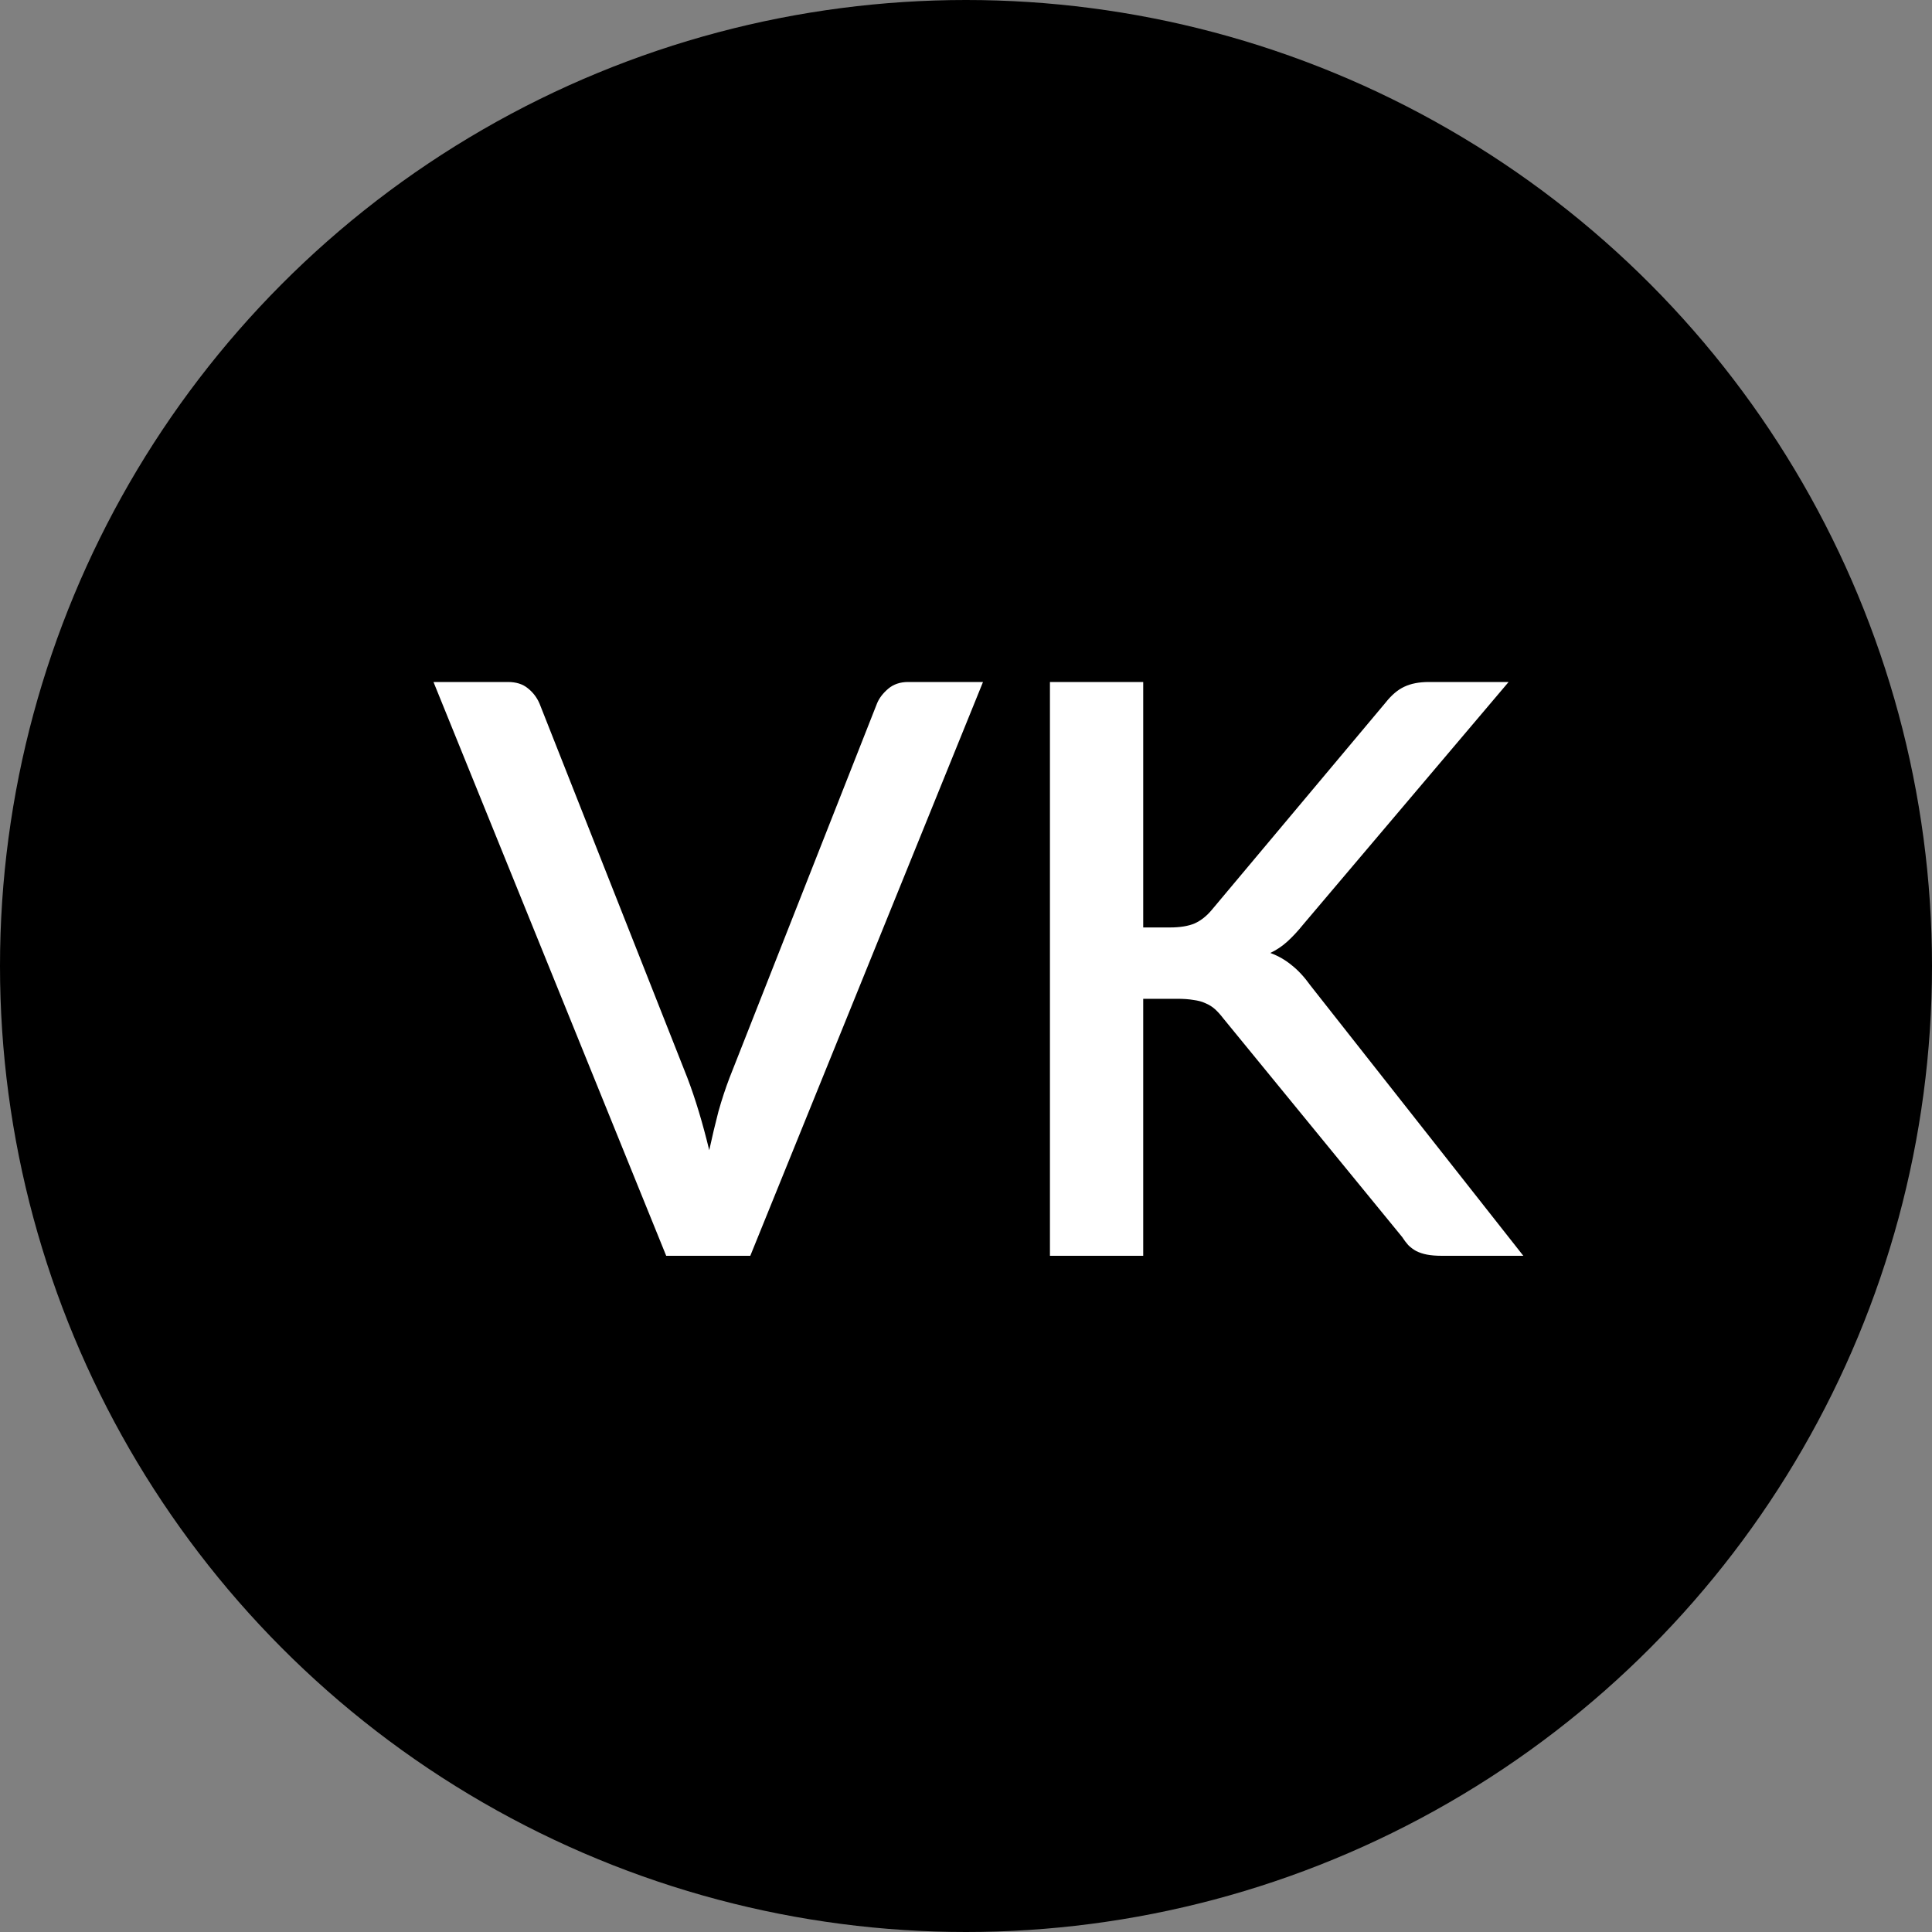 <?xml version="1.0" encoding="UTF-8"?> <svg xmlns="http://www.w3.org/2000/svg" width="40" height="40" viewBox="0 0 40 40" fill="none"><rect x="0" y="0" width="40" height="40" fill="#808080" stroke="none"/> <circle cx="20" cy="20" r="20" fill="black"></circle> <path d="M20.352 14.12L15.534 26H13.793L8.975 14.12H10.518C10.688 14.12 10.826 14.164 10.931 14.252C11.035 14.335 11.115 14.439 11.17 14.566L14.23 22.312C14.396 22.747 14.547 23.247 14.684 23.814C14.745 23.533 14.808 23.267 14.874 23.014C14.945 22.761 15.023 22.527 15.105 22.312L18.157 14.566C18.201 14.456 18.279 14.354 18.389 14.26C18.498 14.167 18.636 14.12 18.801 14.12H20.352ZM23.669 19.202H24.222C24.431 19.202 24.601 19.174 24.733 19.119C24.865 19.059 24.983 18.965 25.088 18.839L28.685 14.549C28.811 14.389 28.941 14.28 29.073 14.219C29.21 14.153 29.381 14.12 29.584 14.12H31.234L26.985 19.136C26.87 19.279 26.757 19.4 26.647 19.499C26.543 19.593 26.427 19.669 26.301 19.73C26.466 19.791 26.614 19.876 26.746 19.986C26.878 20.09 27.007 20.23 27.134 20.407L31.539 26H29.856C29.735 26 29.631 25.992 29.543 25.975C29.46 25.959 29.386 25.934 29.32 25.901C29.26 25.868 29.205 25.827 29.155 25.777C29.111 25.728 29.07 25.673 29.031 25.612L25.319 21.075C25.264 21.003 25.209 20.943 25.154 20.893C25.099 20.844 25.033 20.802 24.956 20.77C24.884 20.736 24.802 20.715 24.708 20.703C24.615 20.687 24.505 20.679 24.378 20.679H23.669V26H21.738V14.12H23.669V19.202Z" fill="white"></path> </svg> 